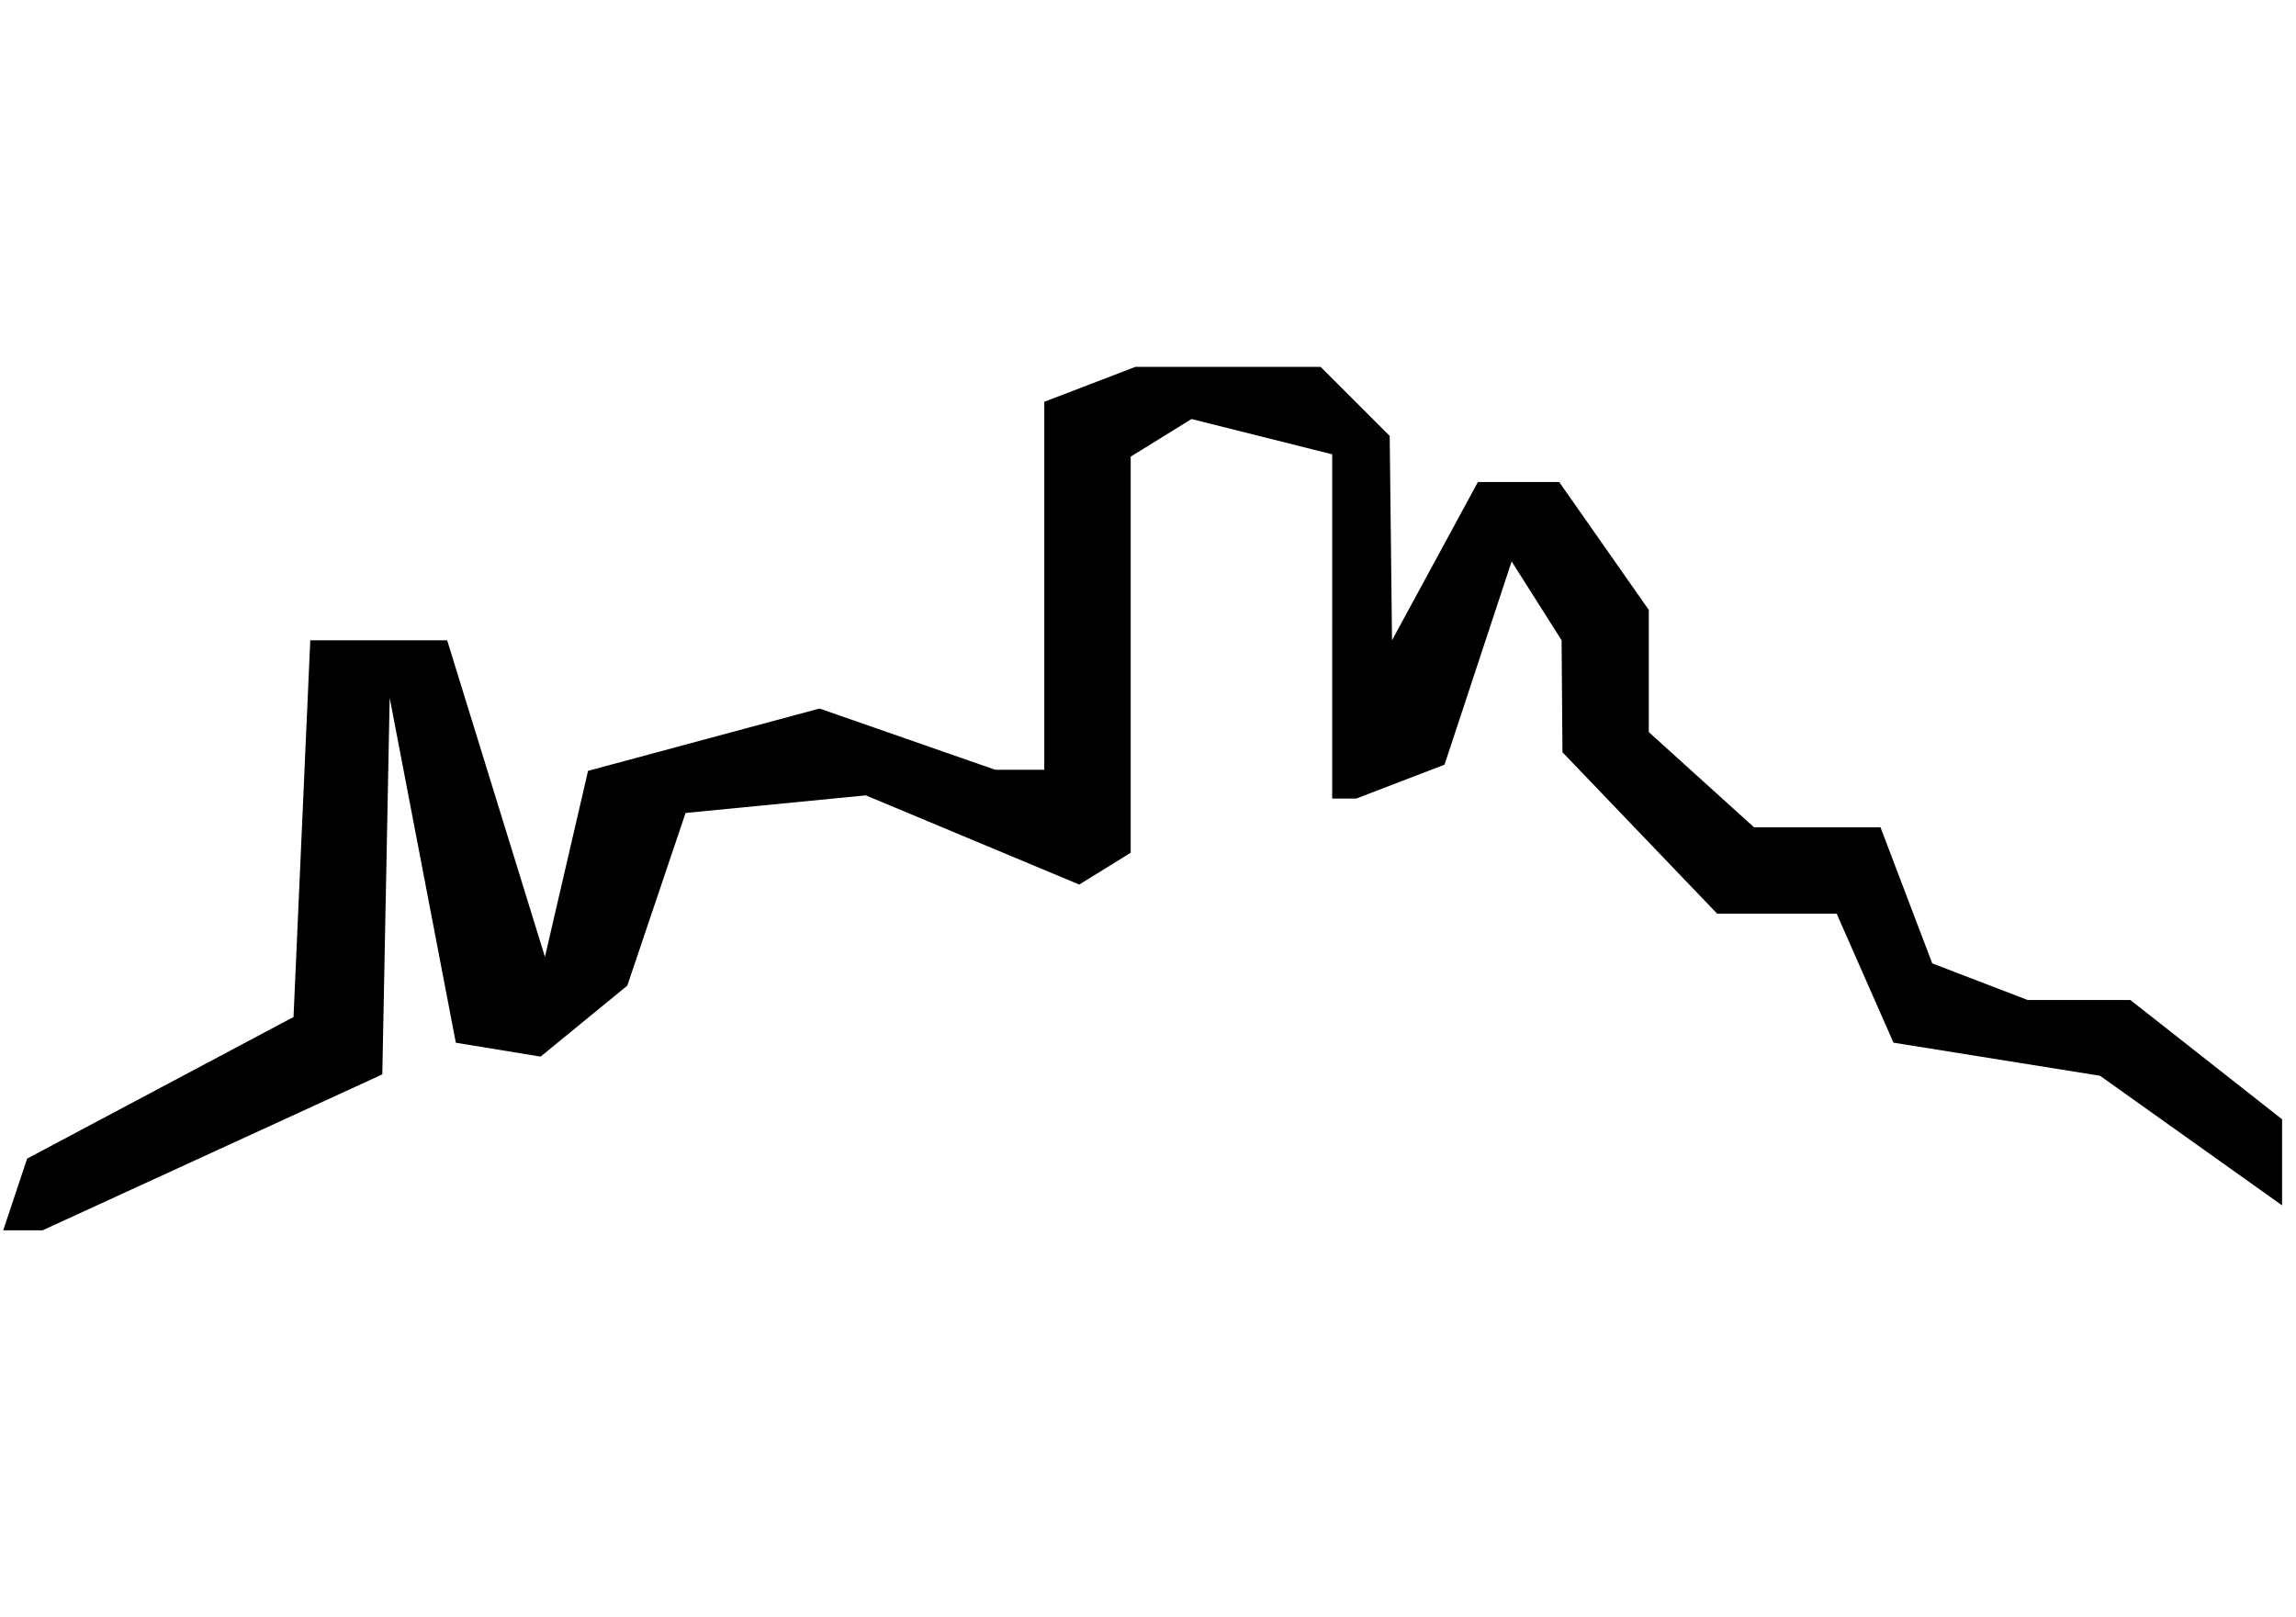 <?xml version="1.0" encoding="UTF-8" standalone="no"?>
<svg xmlns:dc="http://purl.org/dc/elements/1.1/" xmlns:cc="http://creativecommons.org/ns#" xmlns:rdf="http://www.w3.org/1999/02/22-rdf-syntax-ns#" xmlns:svg="http://www.w3.org/2000/svg" xmlns="http://www.w3.org/2000/svg" xmlns:sodipodi="http://sodipodi.sourceforge.net/DTD/sodipodi-0.dtd" xmlns:inkscape="http://www.inkscape.org/namespaces/inkscape" width="71" height="50" viewBox="0 0 297 210" version="1.1" id="svg8" inkscape:version="0.92.2 (5c3e80d, 2017-08-06)" sodipodi:docname="warburger_land.svg">
  <defs id="defs2"/>
  <sodipodi:namedview id="base" pagecolor="#ffffff" bordercolor="#666666" borderopacity="1.0" inkscape:pageopacity="0.0" inkscape:pageshadow="2" inkscape:zoom="0.98994949" inkscape:cx="361.5693" inkscape:cy="426.15253" inkscape:document-units="mm" inkscape:current-layer="layer1" showgrid="false" inkscape:window-width="2560" inkscape:window-height="1373" inkscape:window-x="-9" inkscape:window-y="-9" inkscape:window-maximized="1"/>
  <g inkscape:label="Ebene 1" inkscape:groupmode="layer" id="layer1" transform="translate(0,-87)">
    <path style="fill:#000000;stroke-width:3.739" d="m 1.371,242.16 1.551,-4.654 17.3,-9.198 17.3,-9.198 1.088,-24.468 1.088,-24.468 h 8.889 8.889 l 6.35,20.562 6.35,20.562 2.8,-12.082 2.801,-12.082 15.031,-4.047 15.031,-4.047 11.415,3.979 11.415,3.979 h 3.181 3.181 v -23.901 -23.901 l 5.914,-2.269 5.914,-2.269 h 12.031 12.031 l 4.486,4.486 4.486,4.486 0.15,13.272 0.15,13.272 5.578,-10.281 5.578,-10.281 h 5.277 5.276 l 5.82,8.309 5.82,8.309 v 7.935 7.935 l 6.837,6.187 6.837,6.187 h 8.21 8.21 l 3.36,8.836 3.36,8.836 6.2,2.379 6.2,2.379 h 6.667 6.667 l 9.851,7.748 9.851,7.748 v 5.591 5.591 l -11.823,-8.419 -11.823,-8.419 -13.412,-2.149 -13.412,-2.149 -3.69,-8.379 -3.69,-8.379 h -7.76 -7.76 l -10.046,-10.486 -10.046,-10.486 -0.057,-7.273 -0.057,-7.273 -3.244,-5.12 -3.244,-5.121 -4.357,13.202 -4.357,13.202 -5.733,2.2 -5.733,2.2 h -1.563 -1.563 V 168.376 146.017 l -9.134,-2.293 -9.134,-2.292 -3.951,2.442 -3.951,2.442 v 25.729 25.729 l -3.341,2.065 -3.341,2.065 -13.861,-5.792 -13.861,-5.792 -11.704,1.143 -11.704,1.143 -3.785,11.216 -3.785,11.216 -5.629,4.608 -5.629,4.608 -5.505,-0.9 -5.505,-0.9 -4.296,-22.4 -4.296,-22.4 -0.479,24.457 -0.479,24.457 -22.057,10.124 -22.057,10.124 H 2.378 -0.178 Z" id="path45" inkscape:connector-curvature="0"/>
  </g>
</svg>
